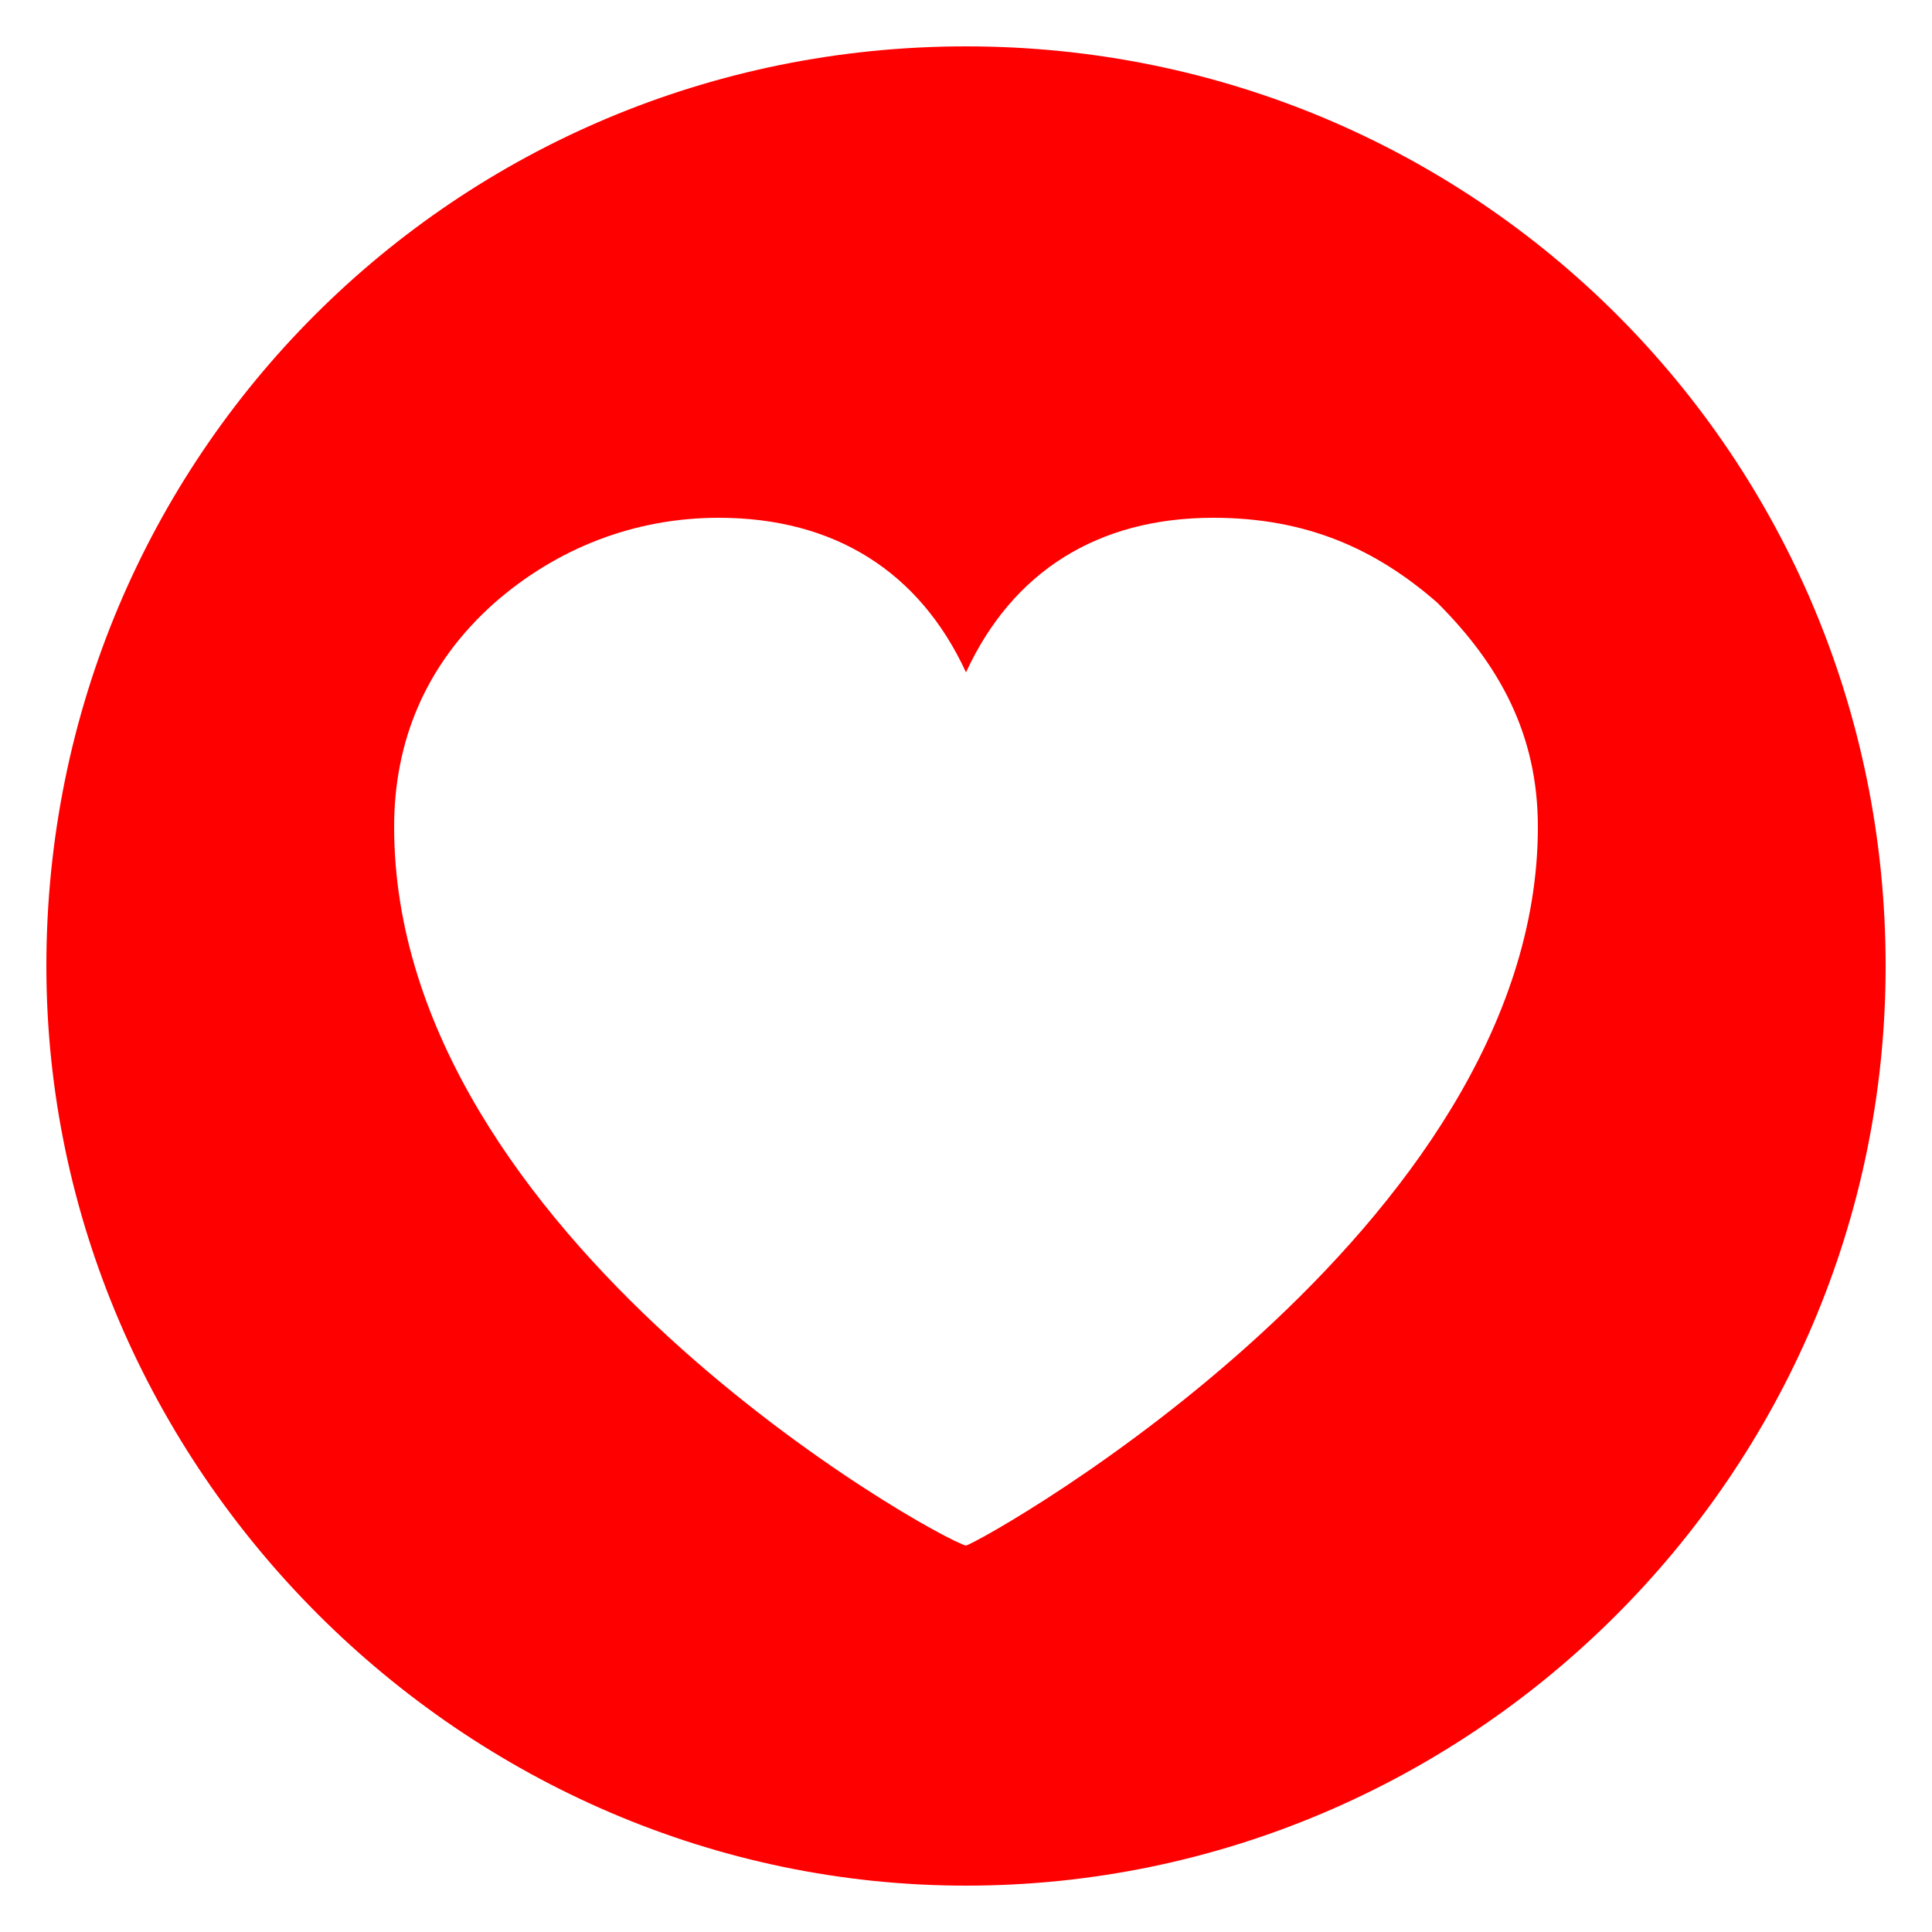 <?xml version="1.0" encoding="utf-8"?>
<!-- Generator: Adobe Illustrator 27.9.4, SVG Export Plug-In . SVG Version: 9.03 Build 54784)  -->
<svg version="1.1" id="圖層_1" xmlns="http://www.w3.org/2000/svg" xmlns:xlink="http://www.w3.org/1999/xlink" x="0px" y="0px"
	 viewBox="0 0 25 25" style="enable-background:new 0 0 25 25;" xml:space="preserve">
<style type="text/css">
	.st0{fill:#FF0000;}
	.st1{display:none;}
</style>
<g id="圖層_1_00000054985370875467833860000017611875560171848118_">
	<g>
		<path class="st0" d="M0.6,12.5C0.6,19,6,24.4,12.5,24.4s11.9-5.3,11.9-11.9S19.1,0.6,12.5,0.6C5.9,0.6,0.6,5.9,0.6,12.5z
			 M5.1,10.7c0-1.1,0.4-2.1,1.3-2.9c0.8-0.7,1.8-1.1,2.9-1.1c1.5,0,2.6,0.7,3.2,2c0.6-1.3,1.7-2,3.2-2c1.2,0,2.1,0.4,2.9,1.1
			c0.8,0.8,1.3,1.7,1.3,2.9c0,5.2-7.1,9.2-7.4,9.3C12.1,19.9,5.1,16,5.1,10.7z"/>
	</g>
</g>
<g id="圖層_2_00000158018803290525474670000010337451242704765059_" class="st1">
</g>
<g id="圖層_3" class="st1">
</g>
<g id="圖層_4" class="st1">
</g>
<g id="圖層_5" class="st1">
</g>
<g id="圖層_6" class="st1">
</g>
<g id="圖層_7" class="st1">
</g>
<g id="圖層_8" class="st1">
</g>
<g id="圖層_9" class="st1">
</g>
<g id="圖層_10" class="st1">
</g>
<g id="圖層_11" class="st1">
</g>
<g id="圖層_12" class="st1">
</g>
</svg>

